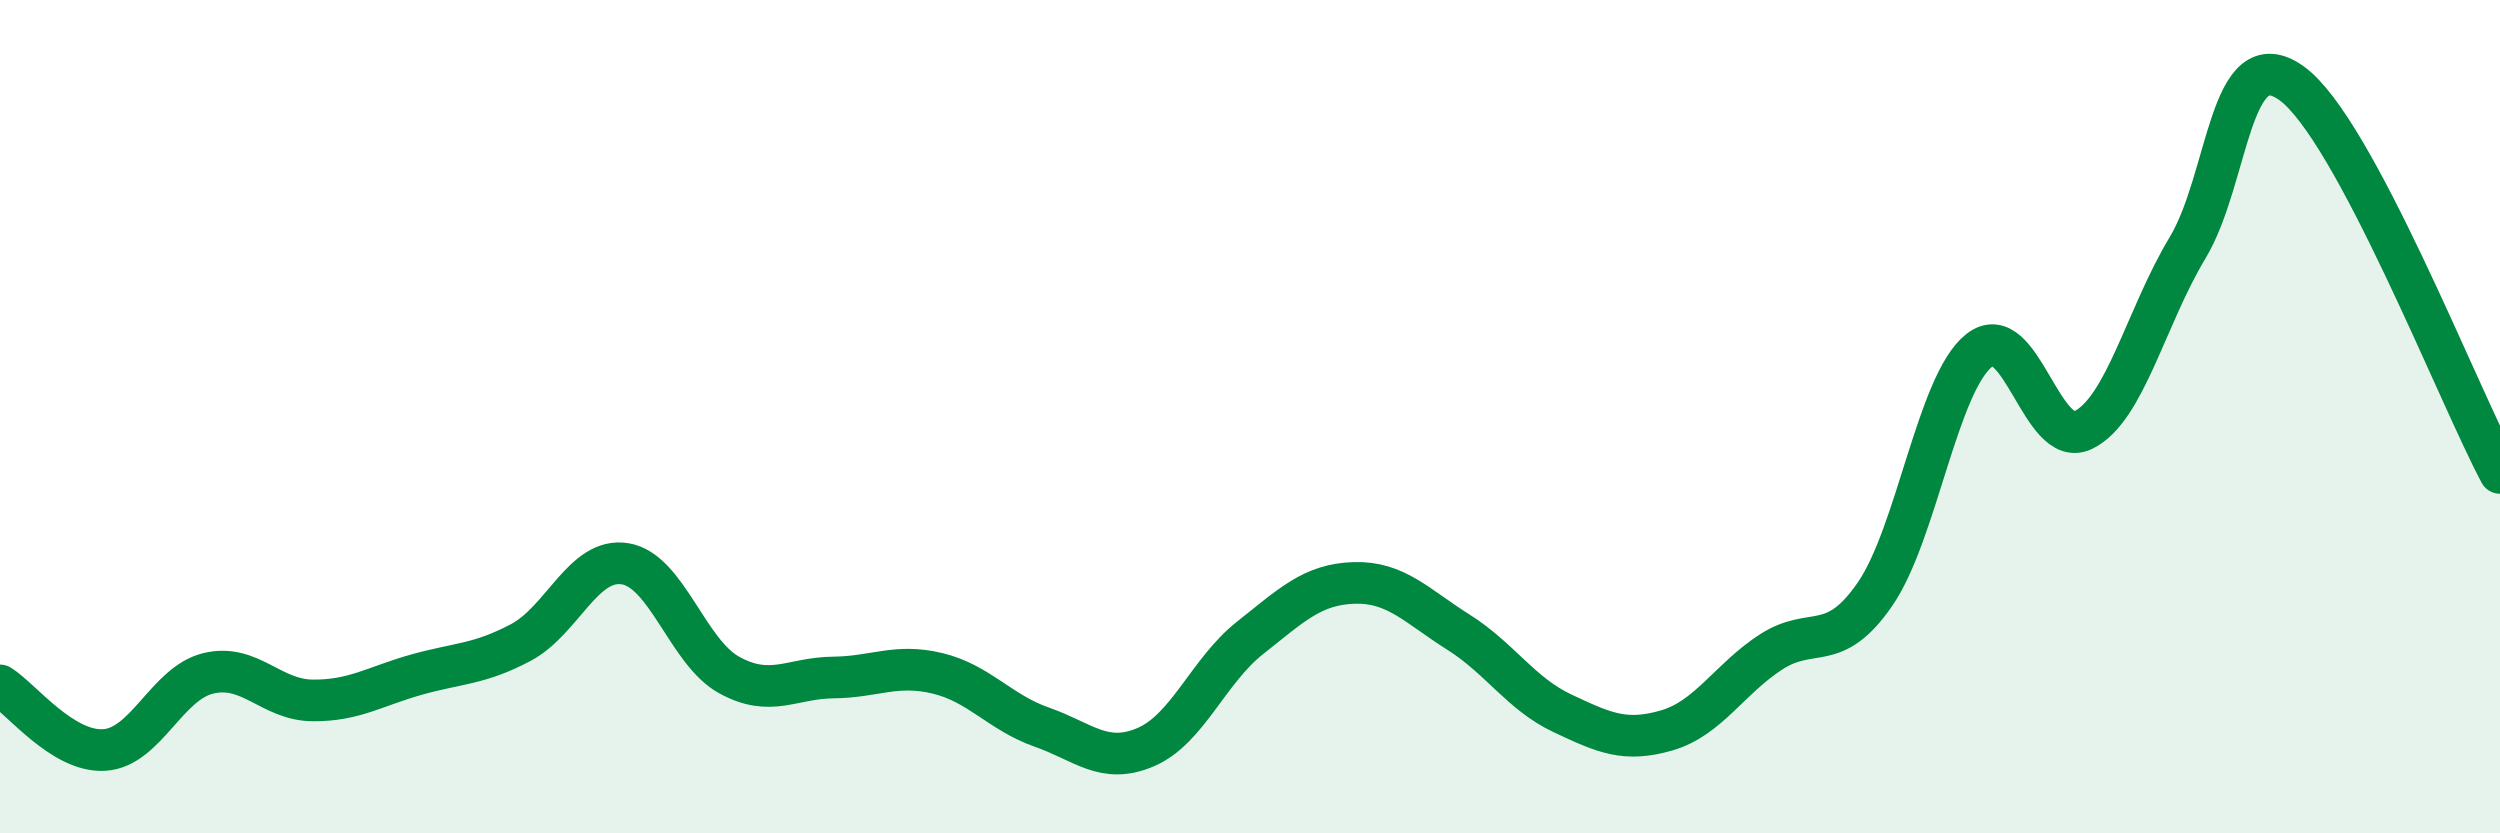 
    <svg width="60" height="20" viewBox="0 0 60 20" xmlns="http://www.w3.org/2000/svg">
      <path
        d="M 0,16.45 C 0.5,16.76 1.5,18.06 2.5,18 C 3.5,17.94 4,16.4 5,16.16 C 6,15.92 6.5,16.8 7.5,16.81 C 8.5,16.82 9,16.47 10,16.19 C 11,15.91 11.5,15.95 12.5,15.42 C 13.5,14.89 14,13.37 15,13.53 C 16,13.69 16.5,15.65 17.5,16.2 C 18.5,16.75 19,16.27 20,16.26 C 21,16.25 21.5,15.92 22.5,16.16 C 23.5,16.4 24,17.1 25,17.45 C 26,17.8 26.5,18.36 27.5,17.93 C 28.5,17.5 29,16.1 30,15.31 C 31,14.52 31.5,14.02 32.5,13.99 C 33.5,13.96 34,14.54 35,15.17 C 36,15.8 36.5,16.65 37.5,17.12 C 38.5,17.59 39,17.82 40,17.53 C 41,17.24 41.5,16.3 42.5,15.65 C 43.5,15 44,15.71 45,14.26 C 46,12.81 46.5,9.2 47.5,8.41 C 48.5,7.62 49,10.81 50,10.32 C 51,9.83 51.5,7.61 52.5,5.95 C 53.5,4.29 53.5,0.92 55,2 C 56.5,3.08 59,9.48 60,11.35L60 20L0 20Z"
        fill="#008740"
        opacity="0.1"
        stroke-linecap="round"
        stroke-linejoin="round"
      />
      <path
        d="M 0,16.45 C 0.5,16.76 1.5,18.06 2.5,18 C 3.5,17.94 4,16.4 5,16.16 C 6,15.92 6.5,16.8 7.5,16.81 C 8.5,16.82 9,16.47 10,16.19 C 11,15.91 11.5,15.95 12.5,15.42 C 13.5,14.89 14,13.37 15,13.53 C 16,13.69 16.5,15.65 17.5,16.2 C 18.5,16.75 19,16.27 20,16.26 C 21,16.25 21.5,15.92 22.5,16.16 C 23.5,16.4 24,17.1 25,17.45 C 26,17.8 26.5,18.36 27.5,17.93 C 28.5,17.5 29,16.1 30,15.31 C 31,14.52 31.5,14.02 32.5,13.99 C 33.5,13.96 34,14.54 35,15.17 C 36,15.8 36.5,16.65 37.5,17.12 C 38.5,17.59 39,17.82 40,17.53 C 41,17.24 41.5,16.3 42.5,15.65 C 43.5,15 44,15.71 45,14.26 C 46,12.81 46.5,9.2 47.5,8.41 C 48.5,7.62 49,10.81 50,10.32 C 51,9.83 51.5,7.61 52.5,5.95 C 53.5,4.29 53.5,0.92 55,2 C 56.5,3.08 59,9.48 60,11.35"
        stroke="#008740"
        stroke-width="1"
        fill="none"
        stroke-linecap="round"
        stroke-linejoin="round"
      />
    </svg>
  
